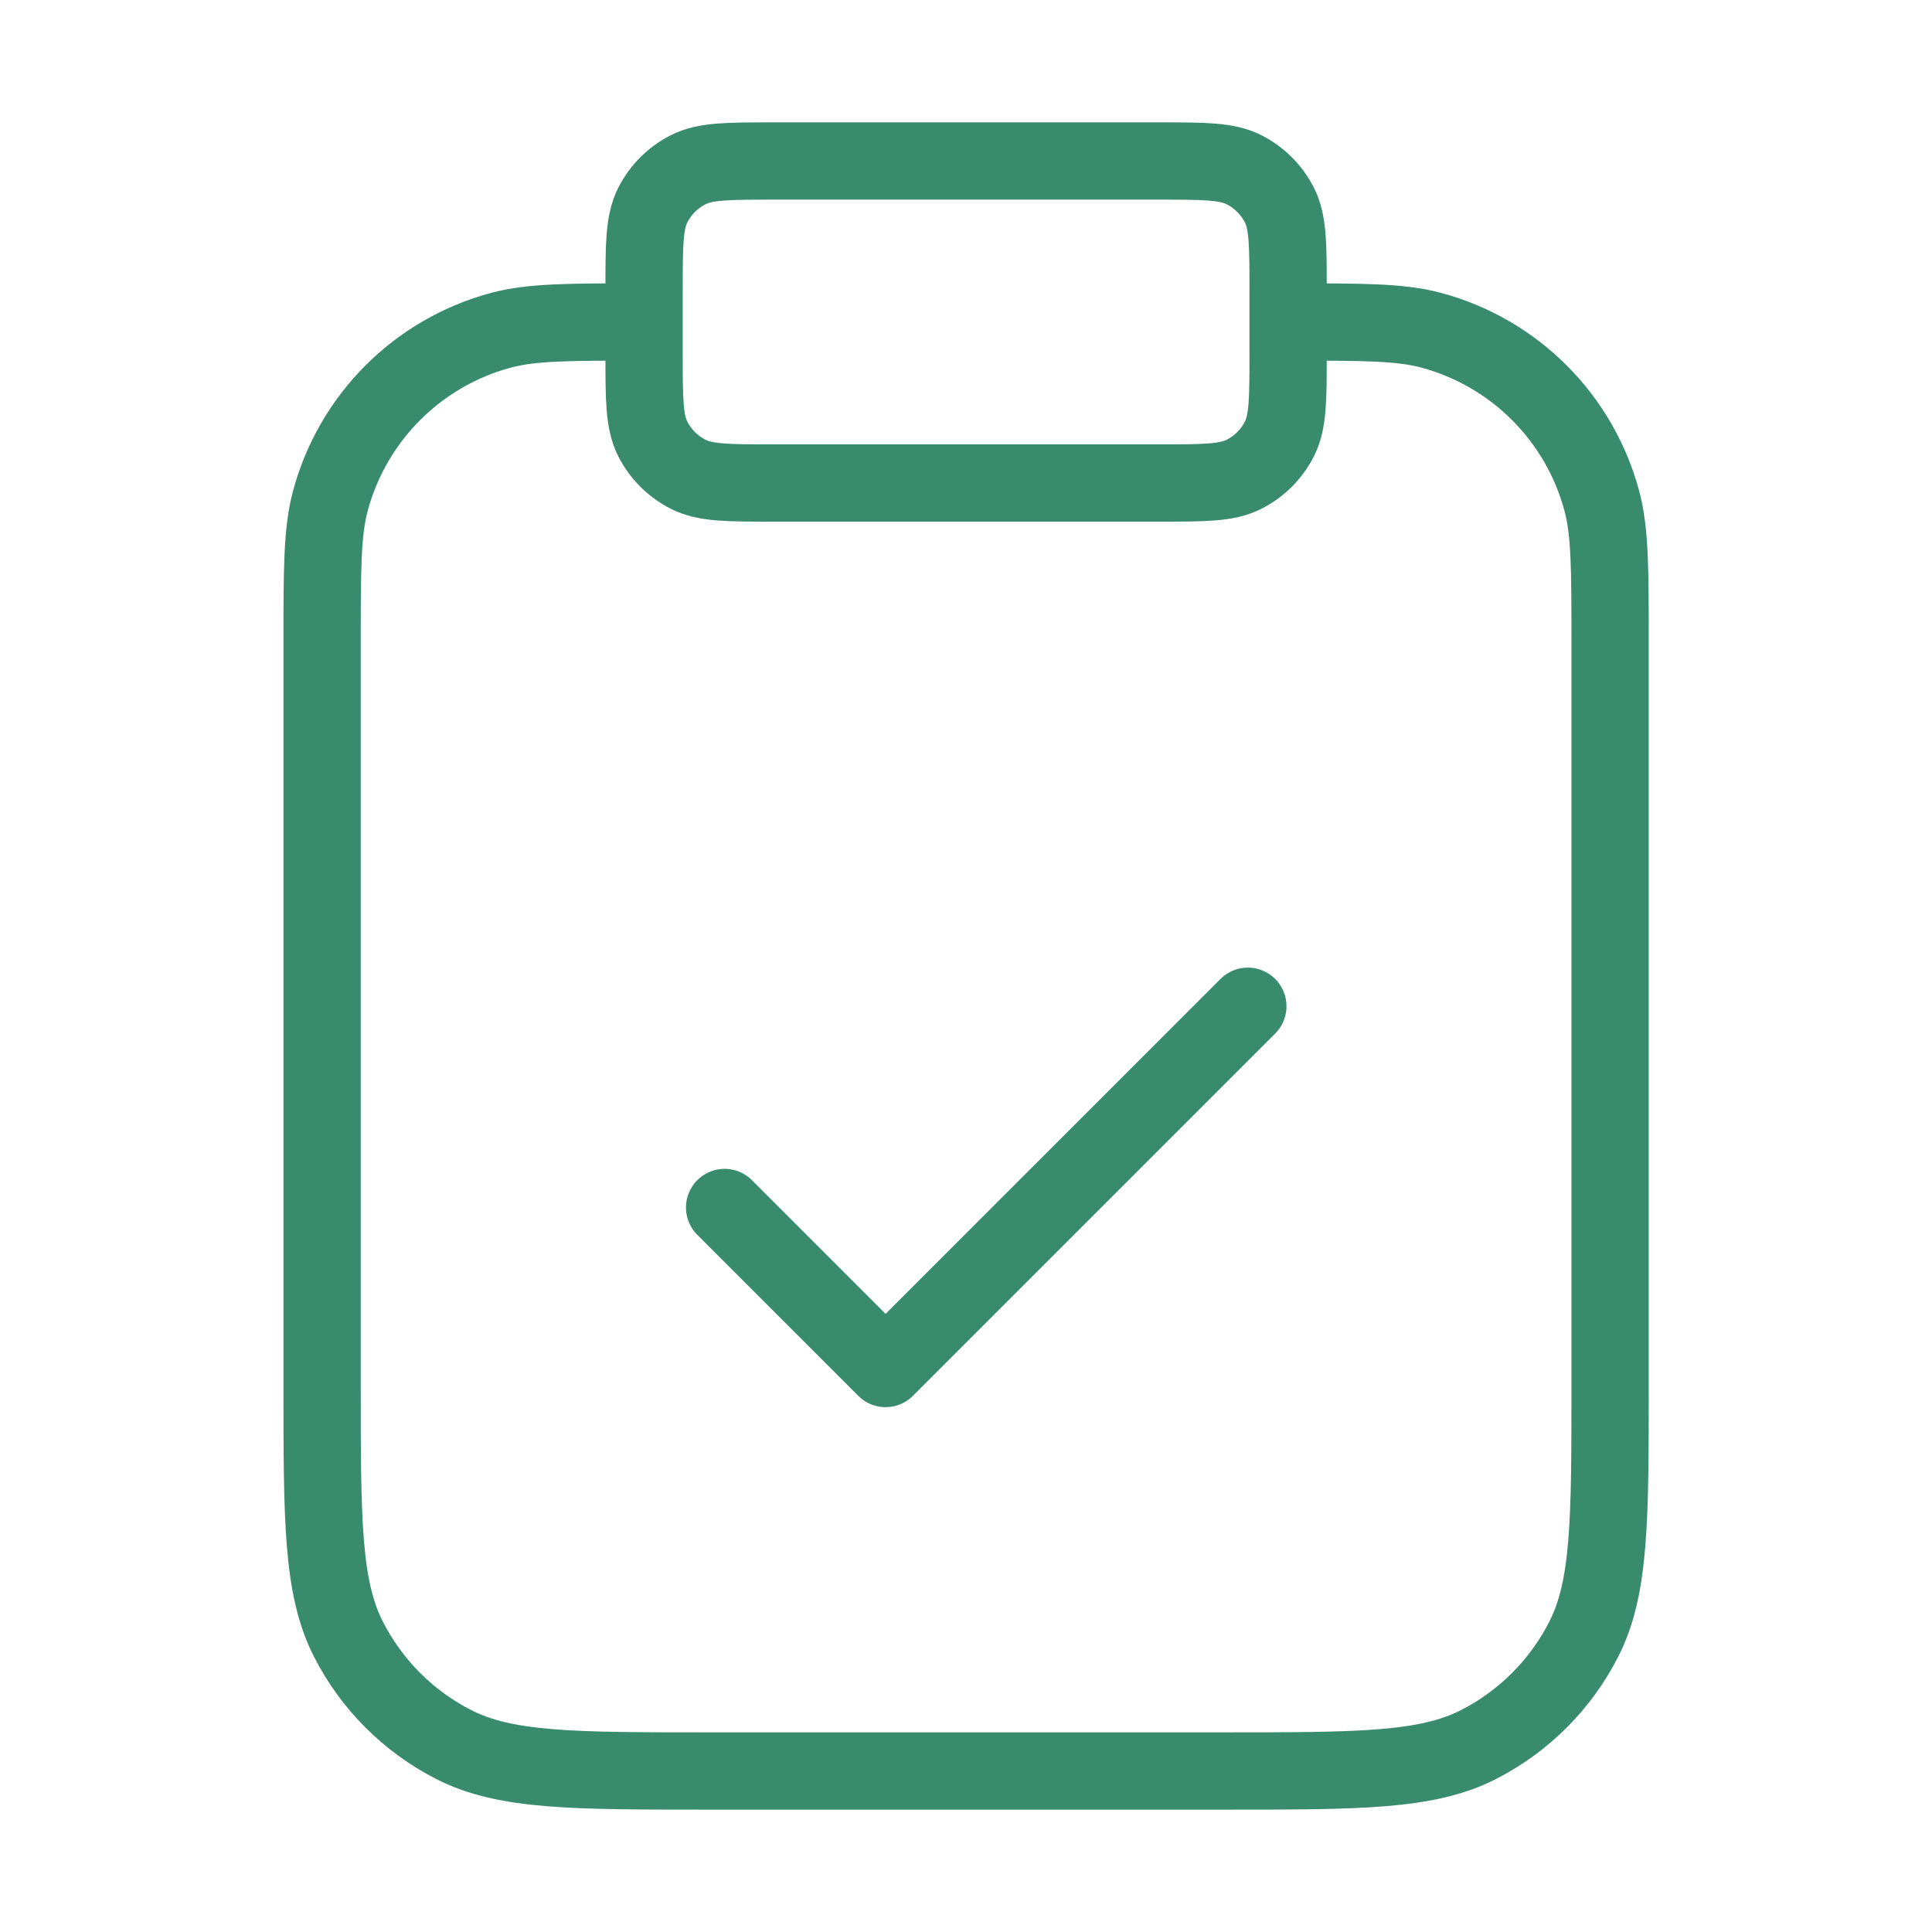 <?xml version="1.0" encoding="UTF-8"?> <svg xmlns="http://www.w3.org/2000/svg" width="50" height="50" viewBox="0 0 50 50" fill="none"><path d="M33.336 8.333C35.273 8.333 36.242 8.333 37.037 8.546C39.194 9.124 40.878 10.809 41.456 12.966C41.669 13.761 41.669 14.729 41.669 16.667V35.833C41.669 39.334 41.669 41.084 40.988 42.421C40.389 43.597 39.433 44.553 38.257 45.152C36.92 45.833 35.17 45.833 31.669 45.833H18.336C14.836 45.833 13.085 45.833 11.748 45.152C10.572 44.553 9.616 43.597 9.017 42.421C8.336 41.084 8.336 39.334 8.336 35.833V16.667C8.336 14.729 8.336 13.761 8.549 12.966C9.127 10.809 10.812 9.124 12.968 8.546C13.763 8.333 14.732 8.333 16.669 8.333M18.753 31.25L22.919 35.417L32.294 26.042M20.003 12.5H30.003C31.169 12.5 31.753 12.5 32.198 12.273C32.59 12.073 32.909 11.755 33.109 11.363C33.336 10.917 33.336 10.334 33.336 9.167V7.5C33.336 6.333 33.336 5.75 33.109 5.304C32.909 4.912 32.59 4.594 32.198 4.394C31.753 4.167 31.169 4.167 30.003 4.167H20.003C18.836 4.167 18.252 4.167 17.807 4.394C17.415 4.594 17.096 4.912 16.896 5.304C16.669 5.75 16.669 6.333 16.669 7.5V9.167C16.669 10.334 16.669 10.917 16.896 11.363C17.096 11.755 17.415 12.073 17.807 12.273C18.252 12.5 18.836 12.5 20.003 12.5Z" stroke="#388B6C" stroke-width="2" stroke-linecap="round" stroke-linejoin="round"></path></svg> 